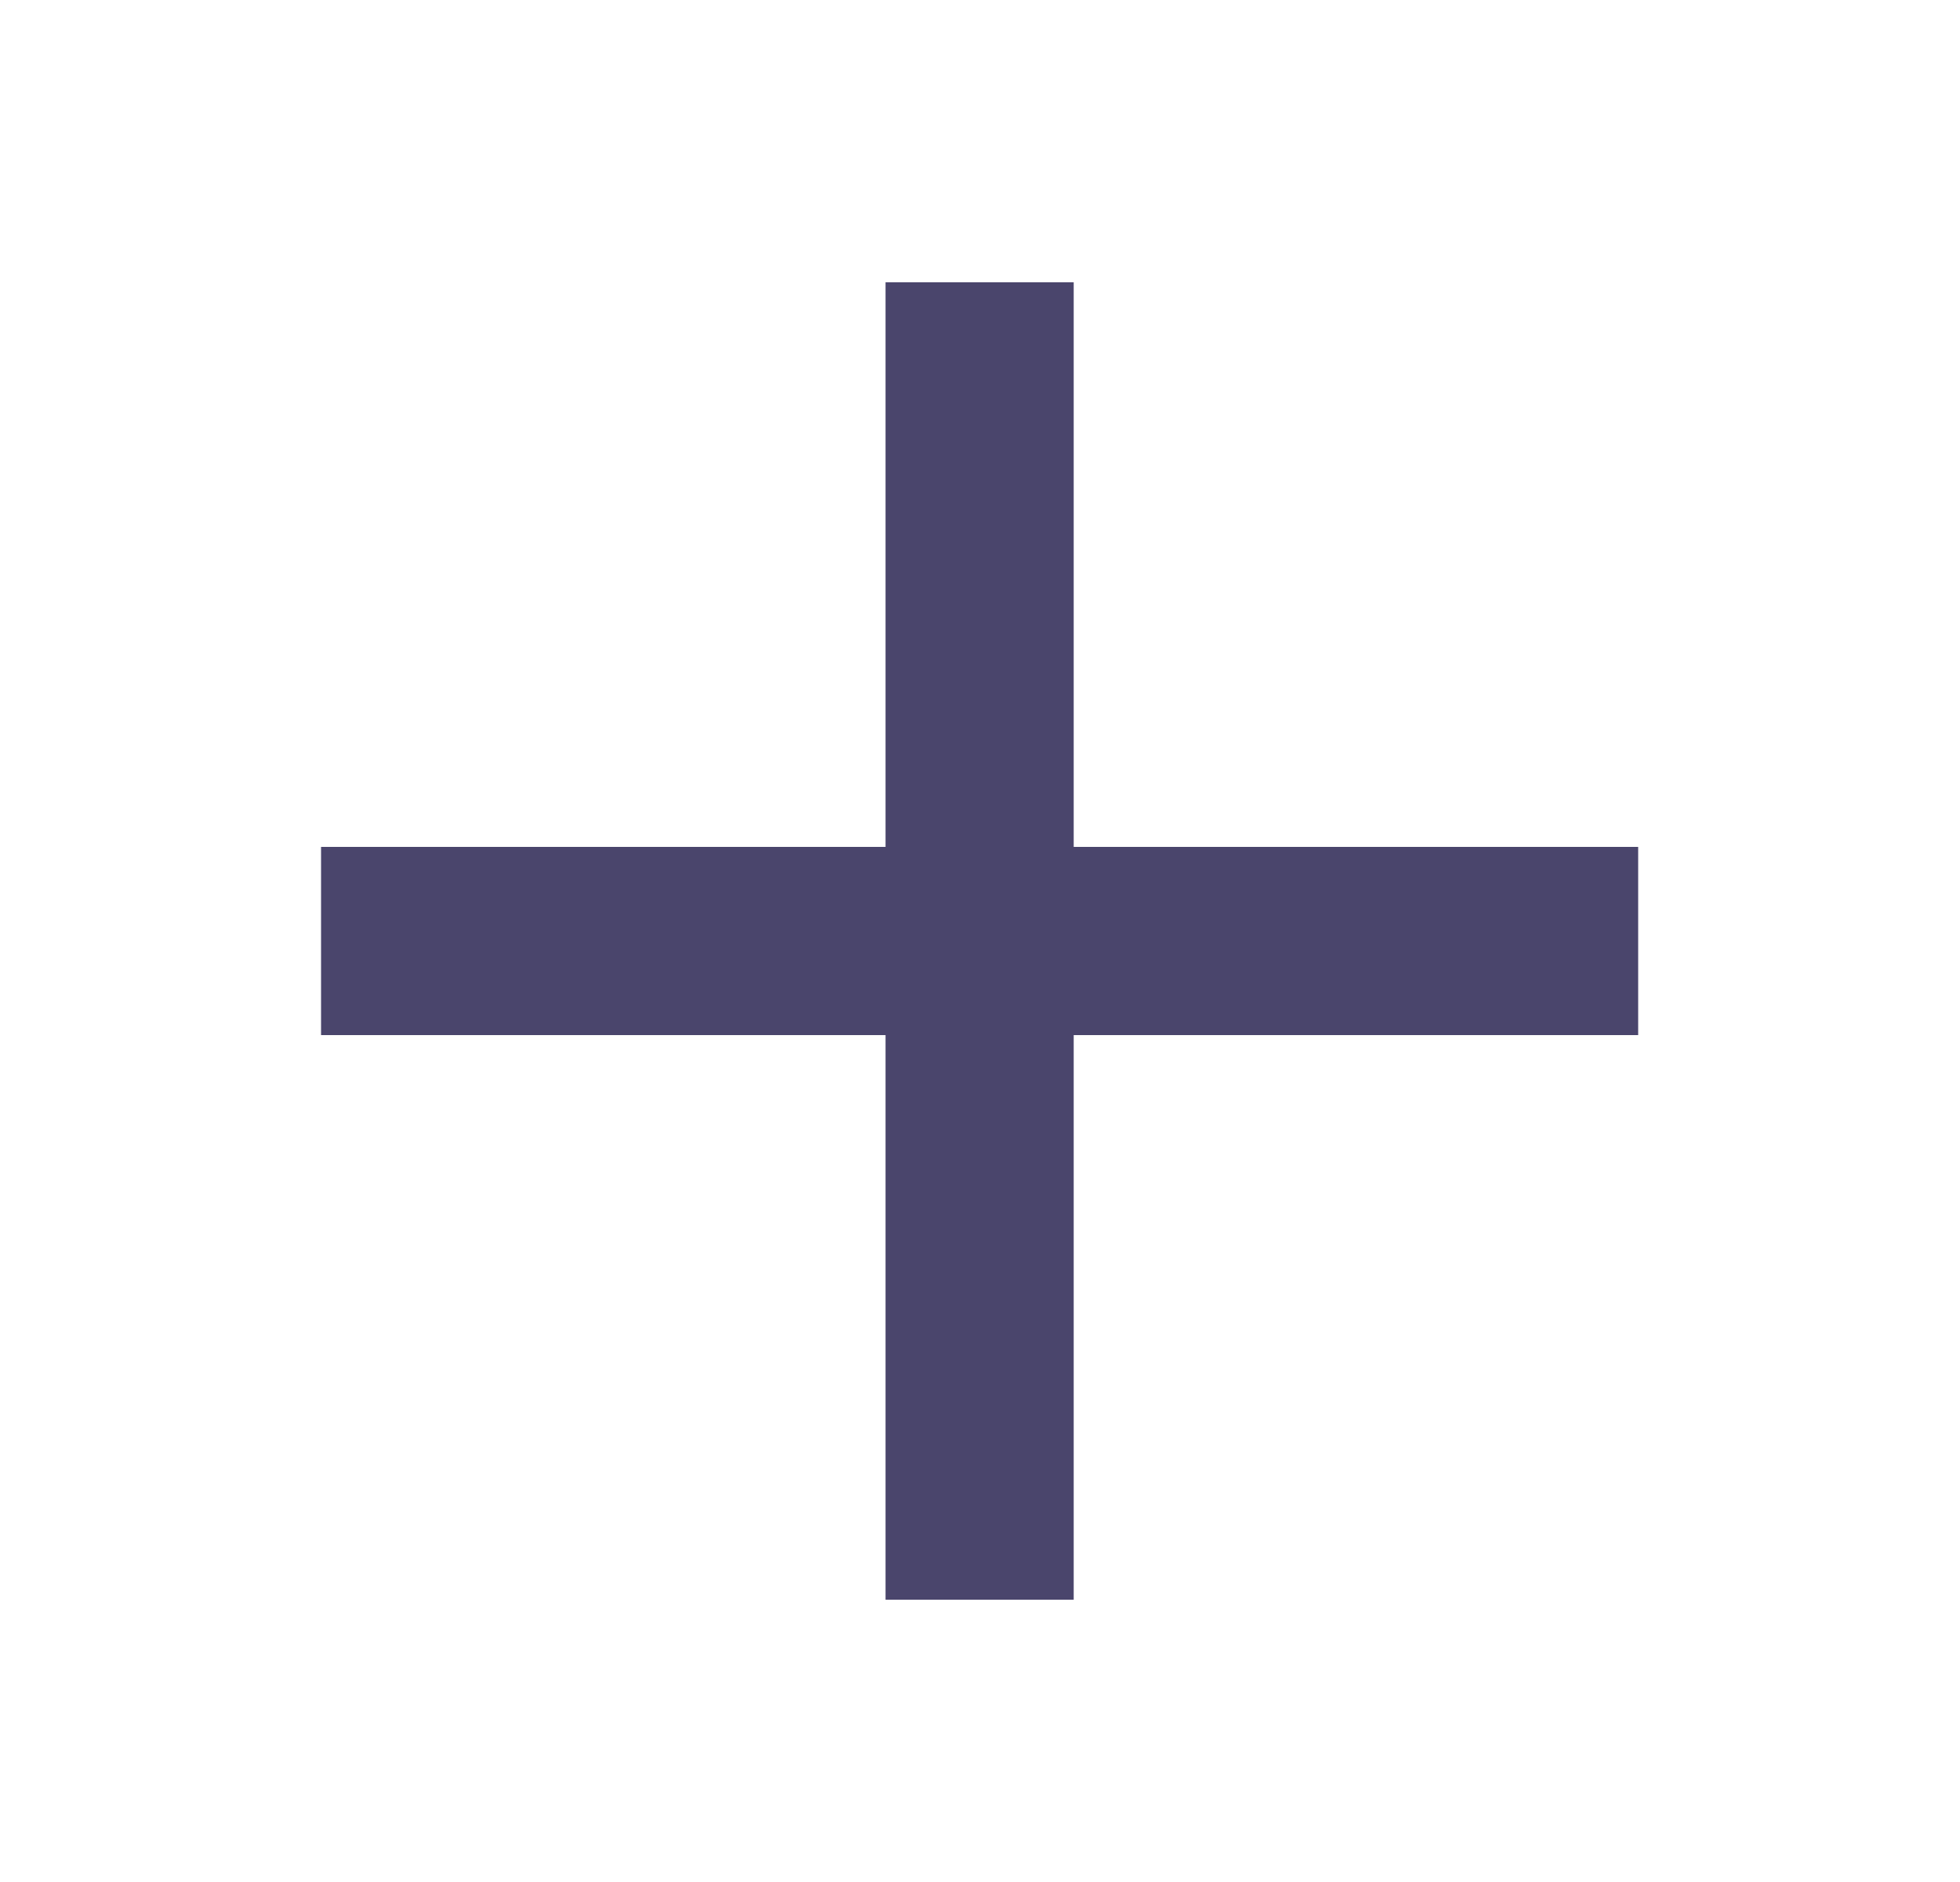 <svg width="25" height="24" viewBox="0 0 25 24" fill="none" xmlns="http://www.w3.org/2000/svg">
<path d="M20.895 10.8V13.2H13.695V20.4H11.295V13.2H4.095V10.8H11.295V3.6H13.695V10.8H20.895Z" fill="#4A456C"/>
</svg>
